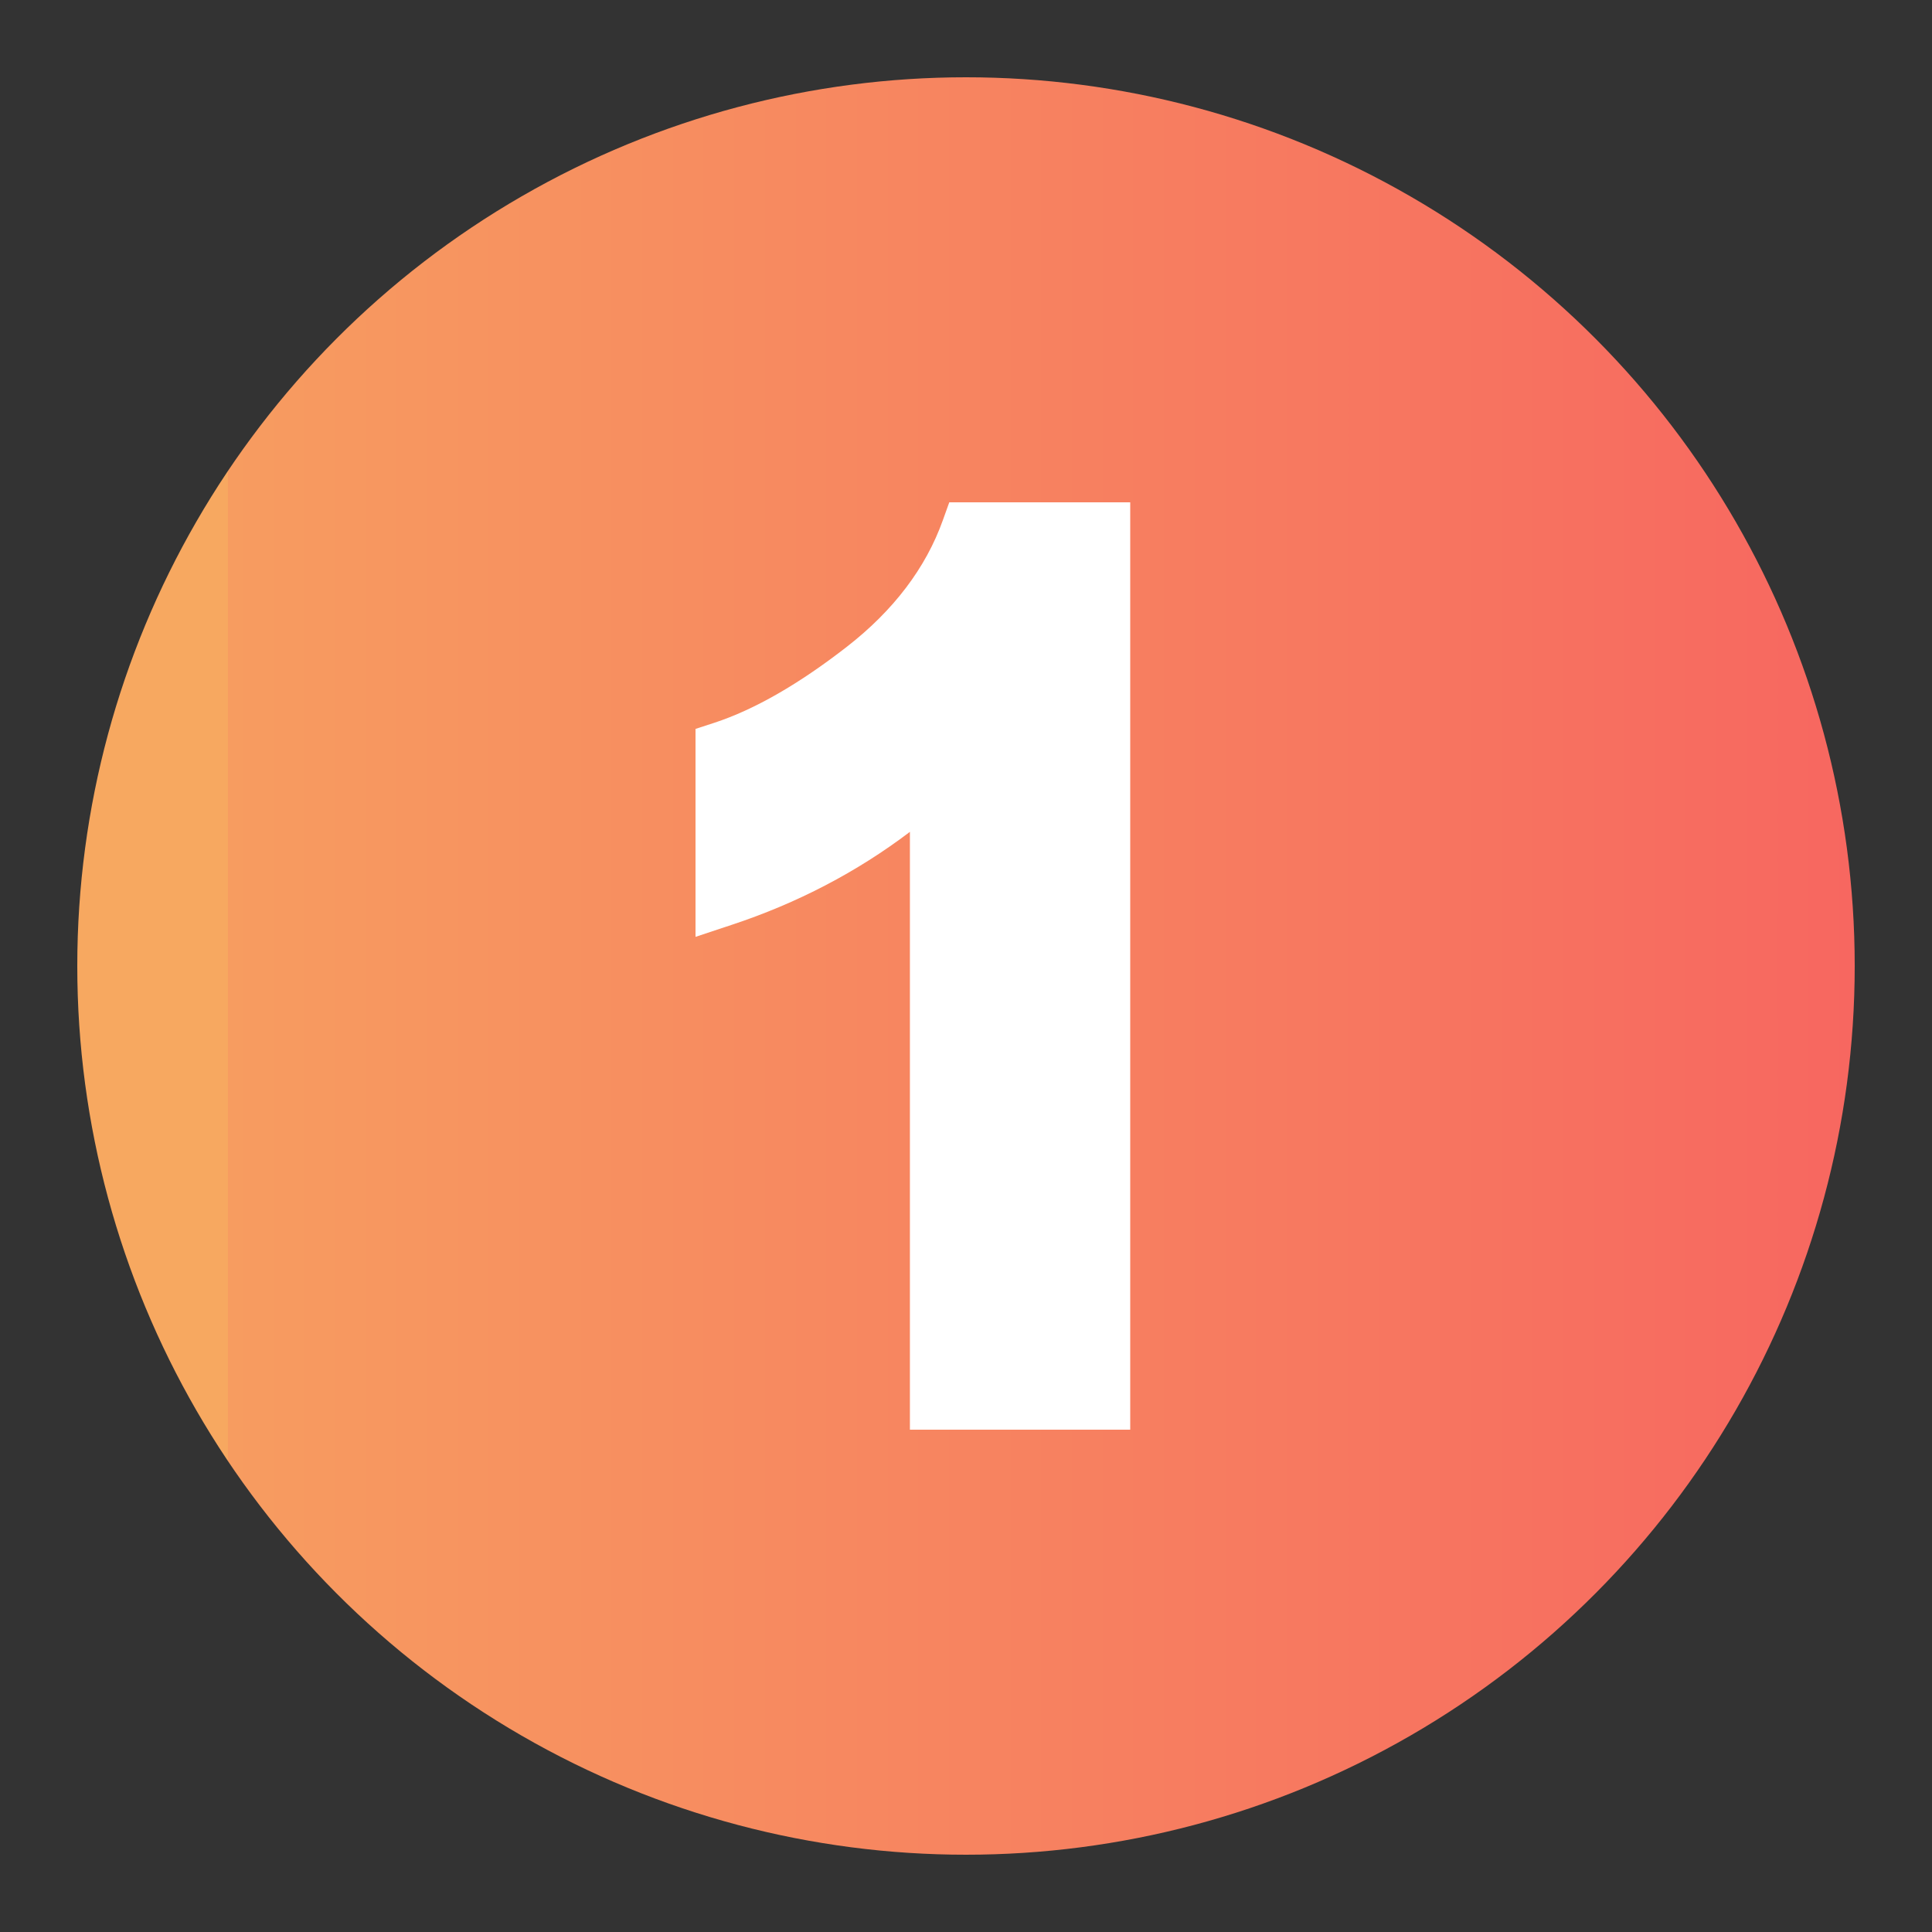 <?xml version="1.0" encoding="UTF-8"?> <svg xmlns="http://www.w3.org/2000/svg" width="32" height="32" viewBox="0 0 32 32" fill="none"><rect x="0" y="0" width="32" height="32" fill="#333333" stroke="none"/><circle cx="16" cy="16" r="14.72" fill="url(#paint0_linear_8_393)"></circle><path d="M18.72 23.68V8.32H15.723L15.616 8.618C15.334 9.407 14.8 10.11 14.031 10.709C13.235 11.329 12.495 11.754 11.83 11.972L11.52 12.073V15.517L12.111 15.321C13.203 14.961 14.194 14.443 15.071 13.778V23.68H18.72Z" fill="white"></path><defs><linearGradient id="paint0_linear_8_393" x1="3.771" y1="16.227" x2="30.72" y2="16.227" gradientUnits="userSpaceOnUse"><stop stop-color="#F7A860"></stop><stop offset="0" stop-color="#F79C60"></stop><stop offset="1" stop-color="#F76760"></stop></linearGradient></defs></svg> 